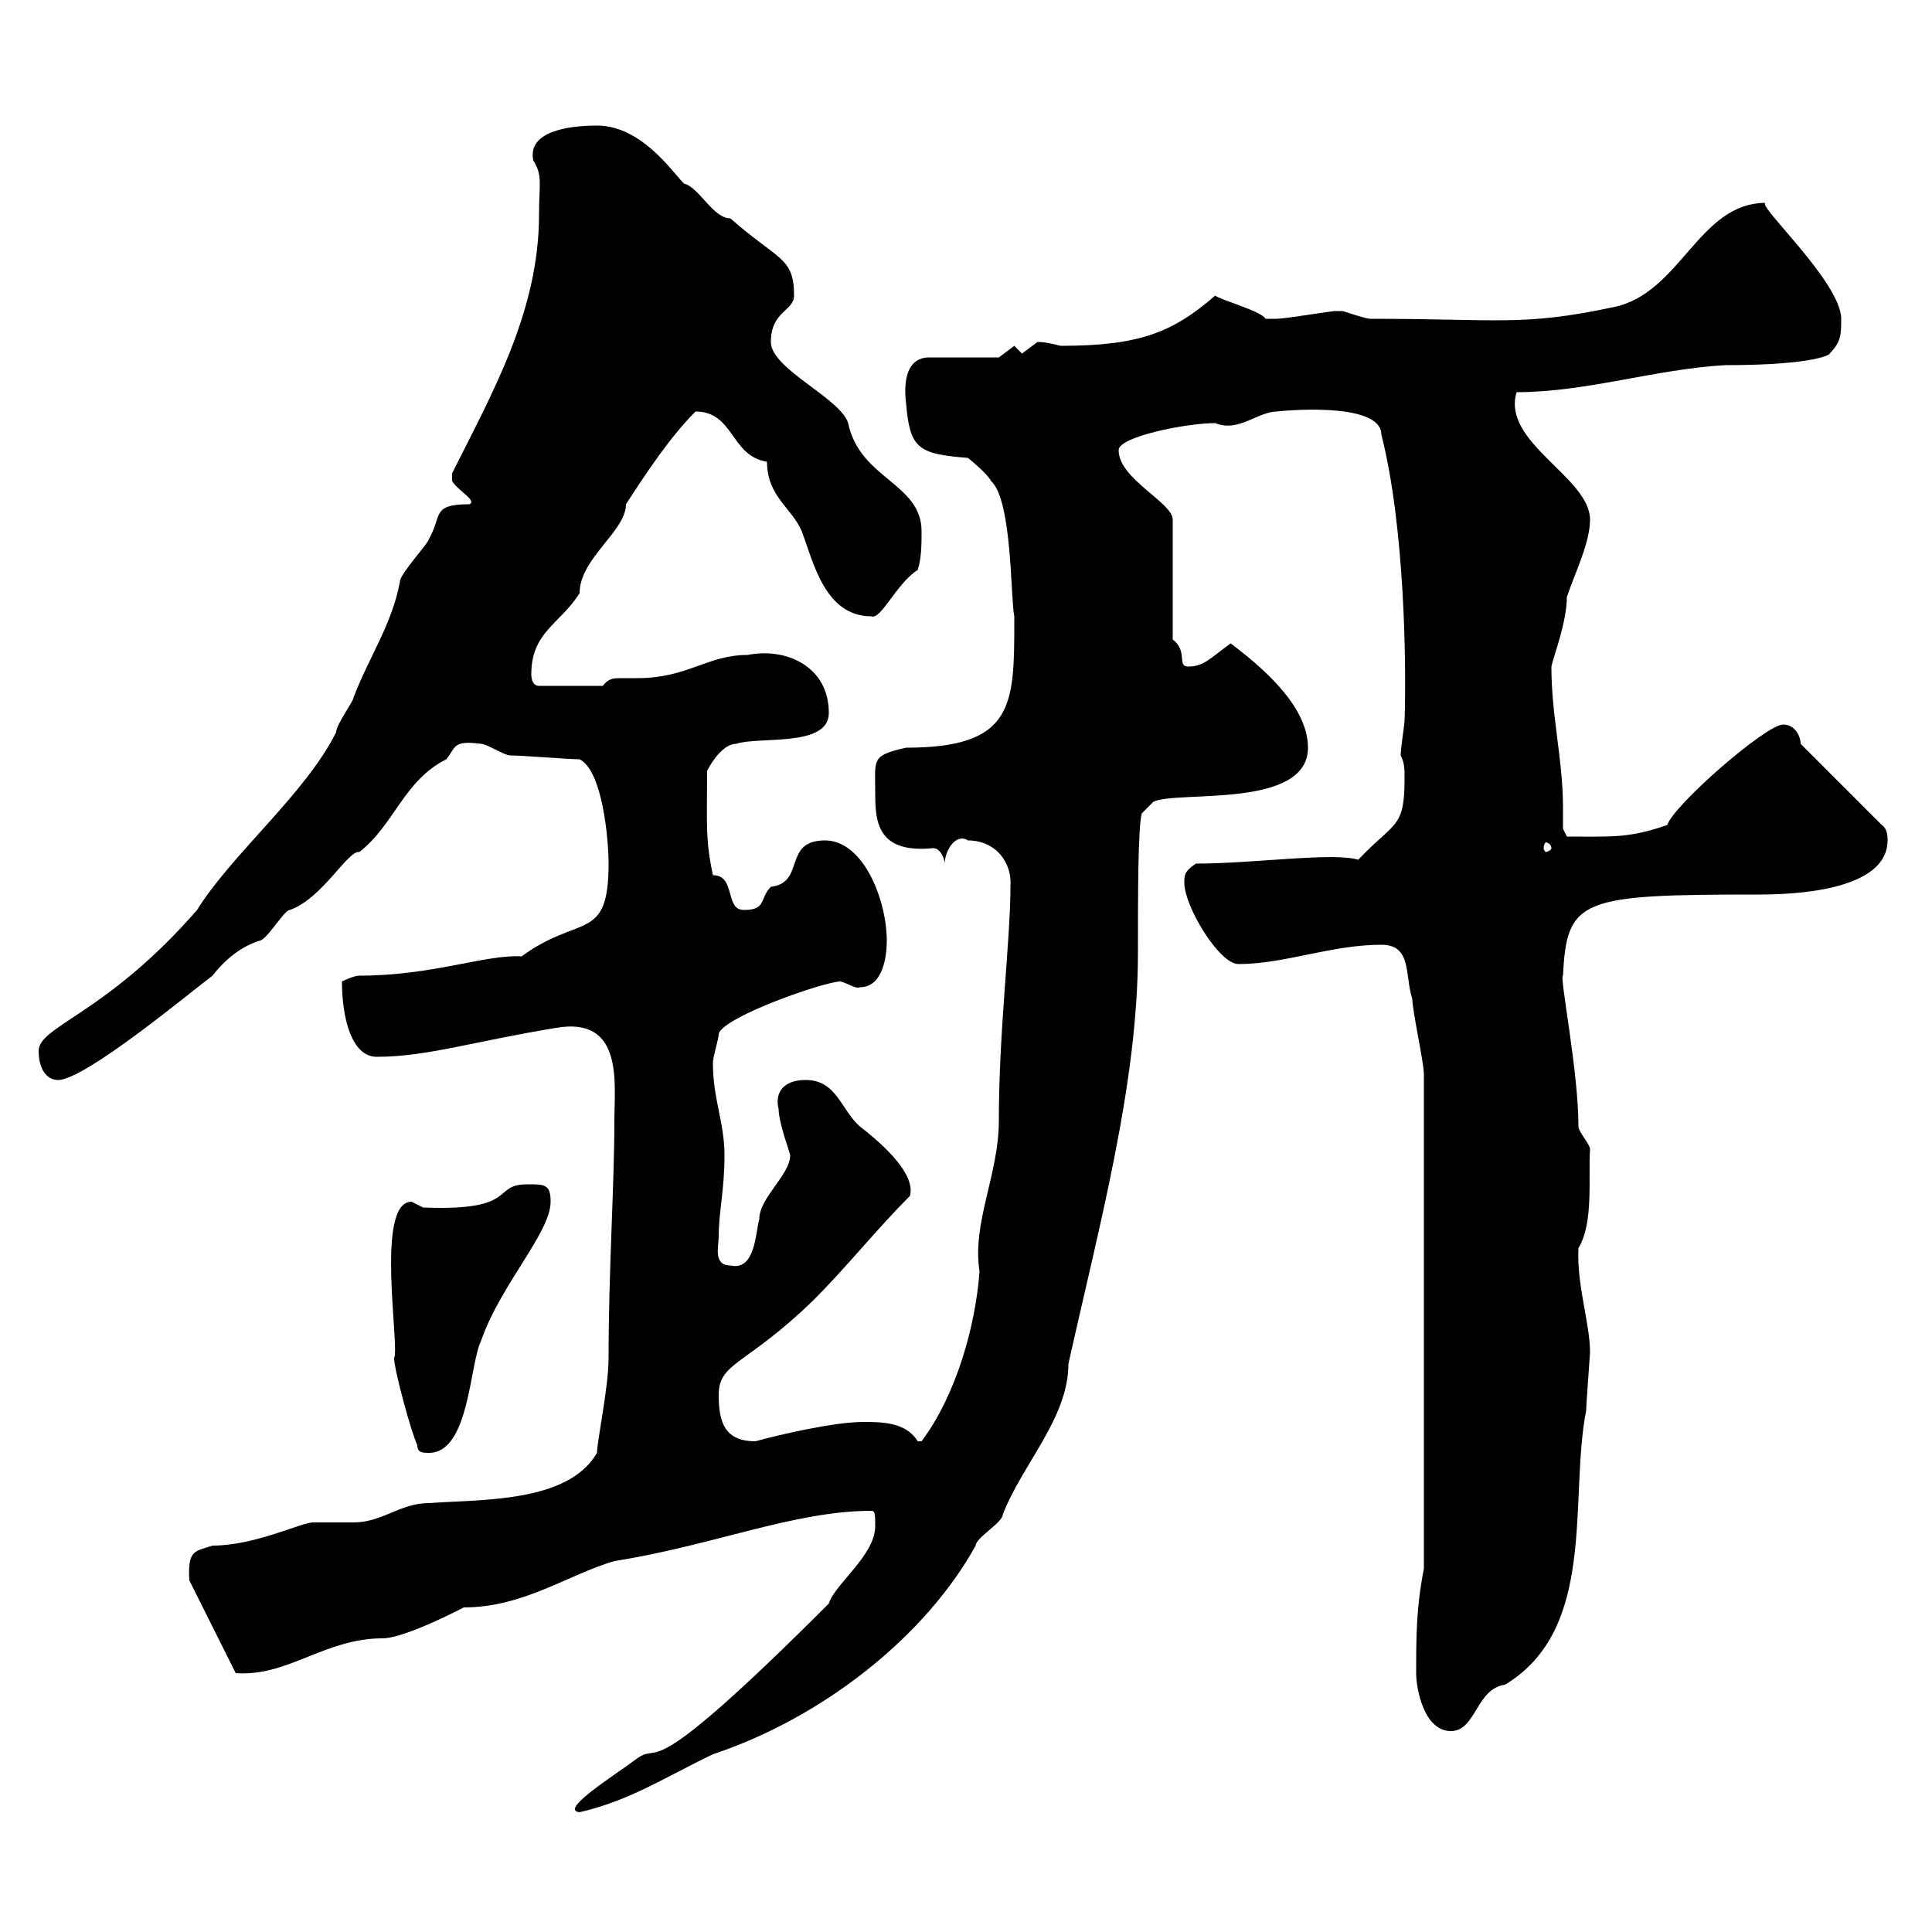 <svg xmlns="http://www.w3.org/2000/svg" xmlns:xlink="http://www.w3.org/1999/xlink" width="300" height="300"><path d="M135.90 237C135.90 241.50 129.60 246 128.70 249C99.60 278.10 102.90 270.30 99 273C95.40 275.70 86.70 281.10 90 281.40C97.80 279.60 103.20 276 110.70 272.40C127.80 266.70 143.70 254.10 151.50 240C151.50 238.80 155.70 236.40 155.70 235.20C158.70 227.40 165.90 220.20 165.90 211.80C170.70 190.20 176.70 168.30 176.70 147.90C176.70 138.90 176.70 128.40 177.30 126.30L179.10 124.50C182.70 122.70 203.10 125.70 203.10 116.10C203.10 109.20 195 102.90 191.10 99.90C187.80 102.30 186.90 103.50 184.50 103.50C182.70 103.50 184.50 101.10 182.10 99.30L182.10 80.70C182.10 78 173.70 74.40 173.70 69.90C173.70 67.80 184.20 65.70 188.70 65.70C192.30 67.20 195.30 63.90 198.30 63.90C198 63.90 214.50 62.10 214.50 67.50C218.10 81.60 218.40 102.90 218.10 111.90C218.10 112.50 217.50 116.10 217.50 117.30C218.10 118.50 218.10 119.40 218.10 120.90C218.10 128.70 216.60 127.50 210.90 133.50C207 132.30 194.70 134.10 185.70 134.10C183.90 135.30 183.90 135.90 183.90 137.10C183.90 140.70 189.30 149.70 192.30 149.70C199.50 149.70 206.70 146.70 214.50 146.70C219.30 146.70 218.10 151.50 219.30 155.10C219.30 156.90 221.10 165 221.10 166.80L221.10 243.60C219.90 249.60 219.90 254.40 219.90 259.80C219.90 262.20 221.10 268.80 225.30 268.80C229.20 268.80 229.20 262.20 233.70 261.60C248.10 252.90 243.60 232.80 246.30 219C246.30 218.10 246.90 210.30 246.90 210C246.90 205.50 244.80 199.50 245.10 193.80C247.50 189.90 246.60 182.70 246.90 178.50C246.90 177.60 245.10 175.80 245.10 174.90C245.10 166.20 242.10 151.50 242.70 151.50C243.30 139.50 245.40 138.90 273.30 138.90C281.70 138.90 293.10 137.40 293.10 130.50C293.10 129.90 293.10 128.70 292.20 128.10L279.60 115.50C279.60 114.30 278.70 112.50 276.90 112.50C274.20 112.50 259.80 125.10 258.90 128.10C252.90 130.20 250.20 129.90 243.30 129.90L242.70 128.70C242.70 127.50 242.70 126.60 242.70 125.40C242.70 117.90 240.90 111.30 240.90 103.50C241.20 102 243.30 96.60 243.30 92.70C244.50 89.10 246.90 84.30 246.90 80.70C246.90 74.10 233.10 68.70 235.50 60.90C246.30 60.90 257.10 57.30 267.90 56.70C282.30 56.70 284.40 54.90 284.10 54.90C285.90 53.10 285.90 51.90 285.90 49.50C285.90 43.80 272.40 31.50 274.20 31.50C263.70 31.50 261 45.60 250.50 47.70C236.40 50.70 232.80 49.50 212.70 49.50C212.10 49.50 208.50 48.30 208.50 48.30C207.30 48.30 207.30 48.30 207.30 48.30C206.70 48.30 199.50 49.50 198.30 49.50C197.70 49.50 197.10 49.50 196.50 49.50C195.90 48.30 189.30 46.50 188.70 45.90C182.10 51.60 177 53.70 164.70 53.70C163.50 53.40 162.30 53.10 161.10 53.10C161.10 53.10 158.70 54.90 158.70 54.90L157.50 53.70L155.10 55.50L144.30 55.50C139.50 55.50 140.70 62.40 140.70 62.70C141.30 69.60 142.50 70.50 150.30 71.10C150.30 71.10 153.30 73.50 153.90 74.70C157.20 77.70 156.90 93 157.50 95.70C157.50 95.70 157.50 96.30 157.50 96.30C157.50 109.50 157.50 116.10 140.70 116.10C135.30 117.30 135.90 117.90 135.90 122.70C135.90 127.20 135.90 132.60 144.90 131.70C146.10 131.70 146.70 133.50 146.70 134.10C146.70 132 148.50 129.30 150.30 130.50C154.50 130.50 157.20 133.80 156.90 137.70C156.90 146.10 155.10 159.90 155.10 174C155.10 182.40 150.90 189.90 152.10 197.40C151.50 205.80 148.50 216.60 143.10 223.80C143.10 223.80 143.10 223.80 142.50 223.80C140.70 220.80 136.80 220.80 134.10 220.80C129.30 220.80 120.60 222.90 117.30 223.80C112.50 223.80 111.60 220.80 111.60 216.60C111.60 211.50 115.80 212.10 126.30 201.90C131.70 196.50 135.90 191.10 141.30 185.70C142.20 182.40 137.40 177.90 133.50 174.90C130.50 172.20 129.90 167.70 125.10 167.70C121.50 167.70 120.30 169.80 120.90 172.20C120.90 174.30 122.70 179.10 122.70 179.40C122.70 182.40 117.90 186 117.90 189.30C117.30 191.40 117.30 197.40 113.40 196.50C110.70 196.50 111.60 193.50 111.60 192C111.60 188.10 112.50 184.80 112.50 179.40C112.50 174.30 110.70 170.70 110.70 165C110.70 164.10 111.60 161.40 111.60 160.50C112.50 157.80 128.10 152.40 130.50 152.40C131.70 152.70 132.90 153.60 133.50 153.30C137.10 153.30 137.70 148.50 137.70 146.10C137.70 139.80 134.10 130.50 128.10 130.50C121.50 130.50 125.10 137.10 119.70 137.70C117.90 139.50 119.10 141.30 115.50 141.30C112.50 141.30 114.30 135.90 110.70 135.90C109.50 130.20 109.80 128.10 109.80 119.70C110.70 117.90 112.50 115.50 114.30 115.50C117.90 114.30 128.70 116.10 128.70 110.70C128.70 103.50 122.10 100.50 116.10 101.70C109.80 101.70 106.80 105.30 99 105.30C98.10 105.30 97.20 105.30 96.30 105.30C95.40 105.30 94.50 105.30 93.60 106.50L83.70 106.50C82.80 106.50 82.50 105.60 82.50 104.70C82.50 98.10 87 96.90 90 92.10C90 86.70 97.20 82.50 97.20 78.30C100.50 73.20 104.10 67.80 108 63.90C114 63.90 113.40 70.80 119.10 71.70C119.10 77.10 123 78.90 124.50 82.50C126.30 87.30 128.10 95.70 135.30 95.70C136.80 96.30 139.20 90.60 142.50 88.50C143.10 86.70 143.10 84.30 143.10 82.50C143.10 75 133.50 74.40 131.70 65.70C130.50 61.80 119.70 57.30 119.70 53.10C119.70 48.30 123.30 48.30 123.30 45.90C123.30 39.90 120.90 40.50 113.40 33.90C110.70 33.90 108.60 29.10 106.20 28.50C104.40 26.70 99.60 19.50 92.70 19.50C88.20 19.50 81.90 20.40 82.80 24.90C84.30 27.30 83.70 28.50 83.70 33.30C83.70 48.30 76.50 60.90 70.20 73.50C70.20 73.50 70.20 73.50 70.20 74.70C71.10 76.20 74.10 77.70 72.90 78.30C66.90 78.30 68.70 80.10 66.60 83.70C66.60 84.30 62.10 89.10 62.10 90.30C60.90 96.90 57.30 102 54.90 108.30C54.90 108.90 52.20 112.50 52.20 113.70C47.40 123.30 36 132.60 30.60 141.30C16.50 157.50 6 159.30 6 163.20C6 165.90 7.20 167.70 9 167.70C13.20 167.70 29.40 154.20 33 151.50C35.10 148.80 37.50 147 40.20 146.10C41.40 146.10 44.10 141.30 45 141.30C50.10 139.50 54 132 55.80 132.30C61.20 128.10 62.70 121.20 69.30 117.90C70.80 116.10 70.20 114.90 74.70 115.50C75.60 115.50 78.30 117.30 79.20 117.30C81 117.30 88.20 117.90 90 117.90C93.60 119.70 94.50 130.50 94.50 134.10C94.50 146.40 90 141.90 81 148.50C75.30 148.20 67.20 151.50 55.80 151.50C54.90 151.50 53.10 152.40 53.10 152.40C53.10 158.10 54.60 164.10 58.50 164.10C66.30 164.10 73.50 161.70 86.40 159.60C96.90 157.80 95.40 168.30 95.40 174C95.40 184.20 94.50 197.10 94.50 210.90C94.50 215.40 92.70 223.80 92.70 225.60C88.20 233.40 74.70 232.80 66.60 233.40C62.10 233.40 59.40 236.40 54.90 236.40C54 236.40 49.50 236.40 48.60 236.40C46.80 236.40 39.60 240 33 240C30.30 240.90 29.10 240.60 29.40 245.40L36.60 259.80C44.70 260.40 50.40 254.40 59.40 254.40C63 254.40 72.60 249.30 72 249.60C81.30 249.60 88.20 244.50 95.40 242.40C110.70 240 123.30 234.60 135.30 234.60C135.90 234.60 135.90 235.20 135.90 237ZM64.80 224.40C64.80 225.60 65.70 225.60 66.60 225.60C72.90 225.60 72.90 211.80 74.70 208.20C77.70 199.50 85.50 191.40 85.50 186.60C85.50 183.90 84.60 183.90 81.90 183.90C76.20 183.90 80.70 188.10 65.70 187.50C65.70 187.50 63.90 186.60 63.90 186.60C58.20 186.60 62.10 209.10 61.20 210.90C61.20 212.70 63.90 222.60 64.80 224.40ZM240.90 131.70C240.90 132 240.30 132.30 240 132.30C240 132.30 239.70 132 239.70 131.70C239.70 131.10 240 130.80 240 130.80C240.30 130.80 240.90 131.10 240.90 131.70Z"/></svg>